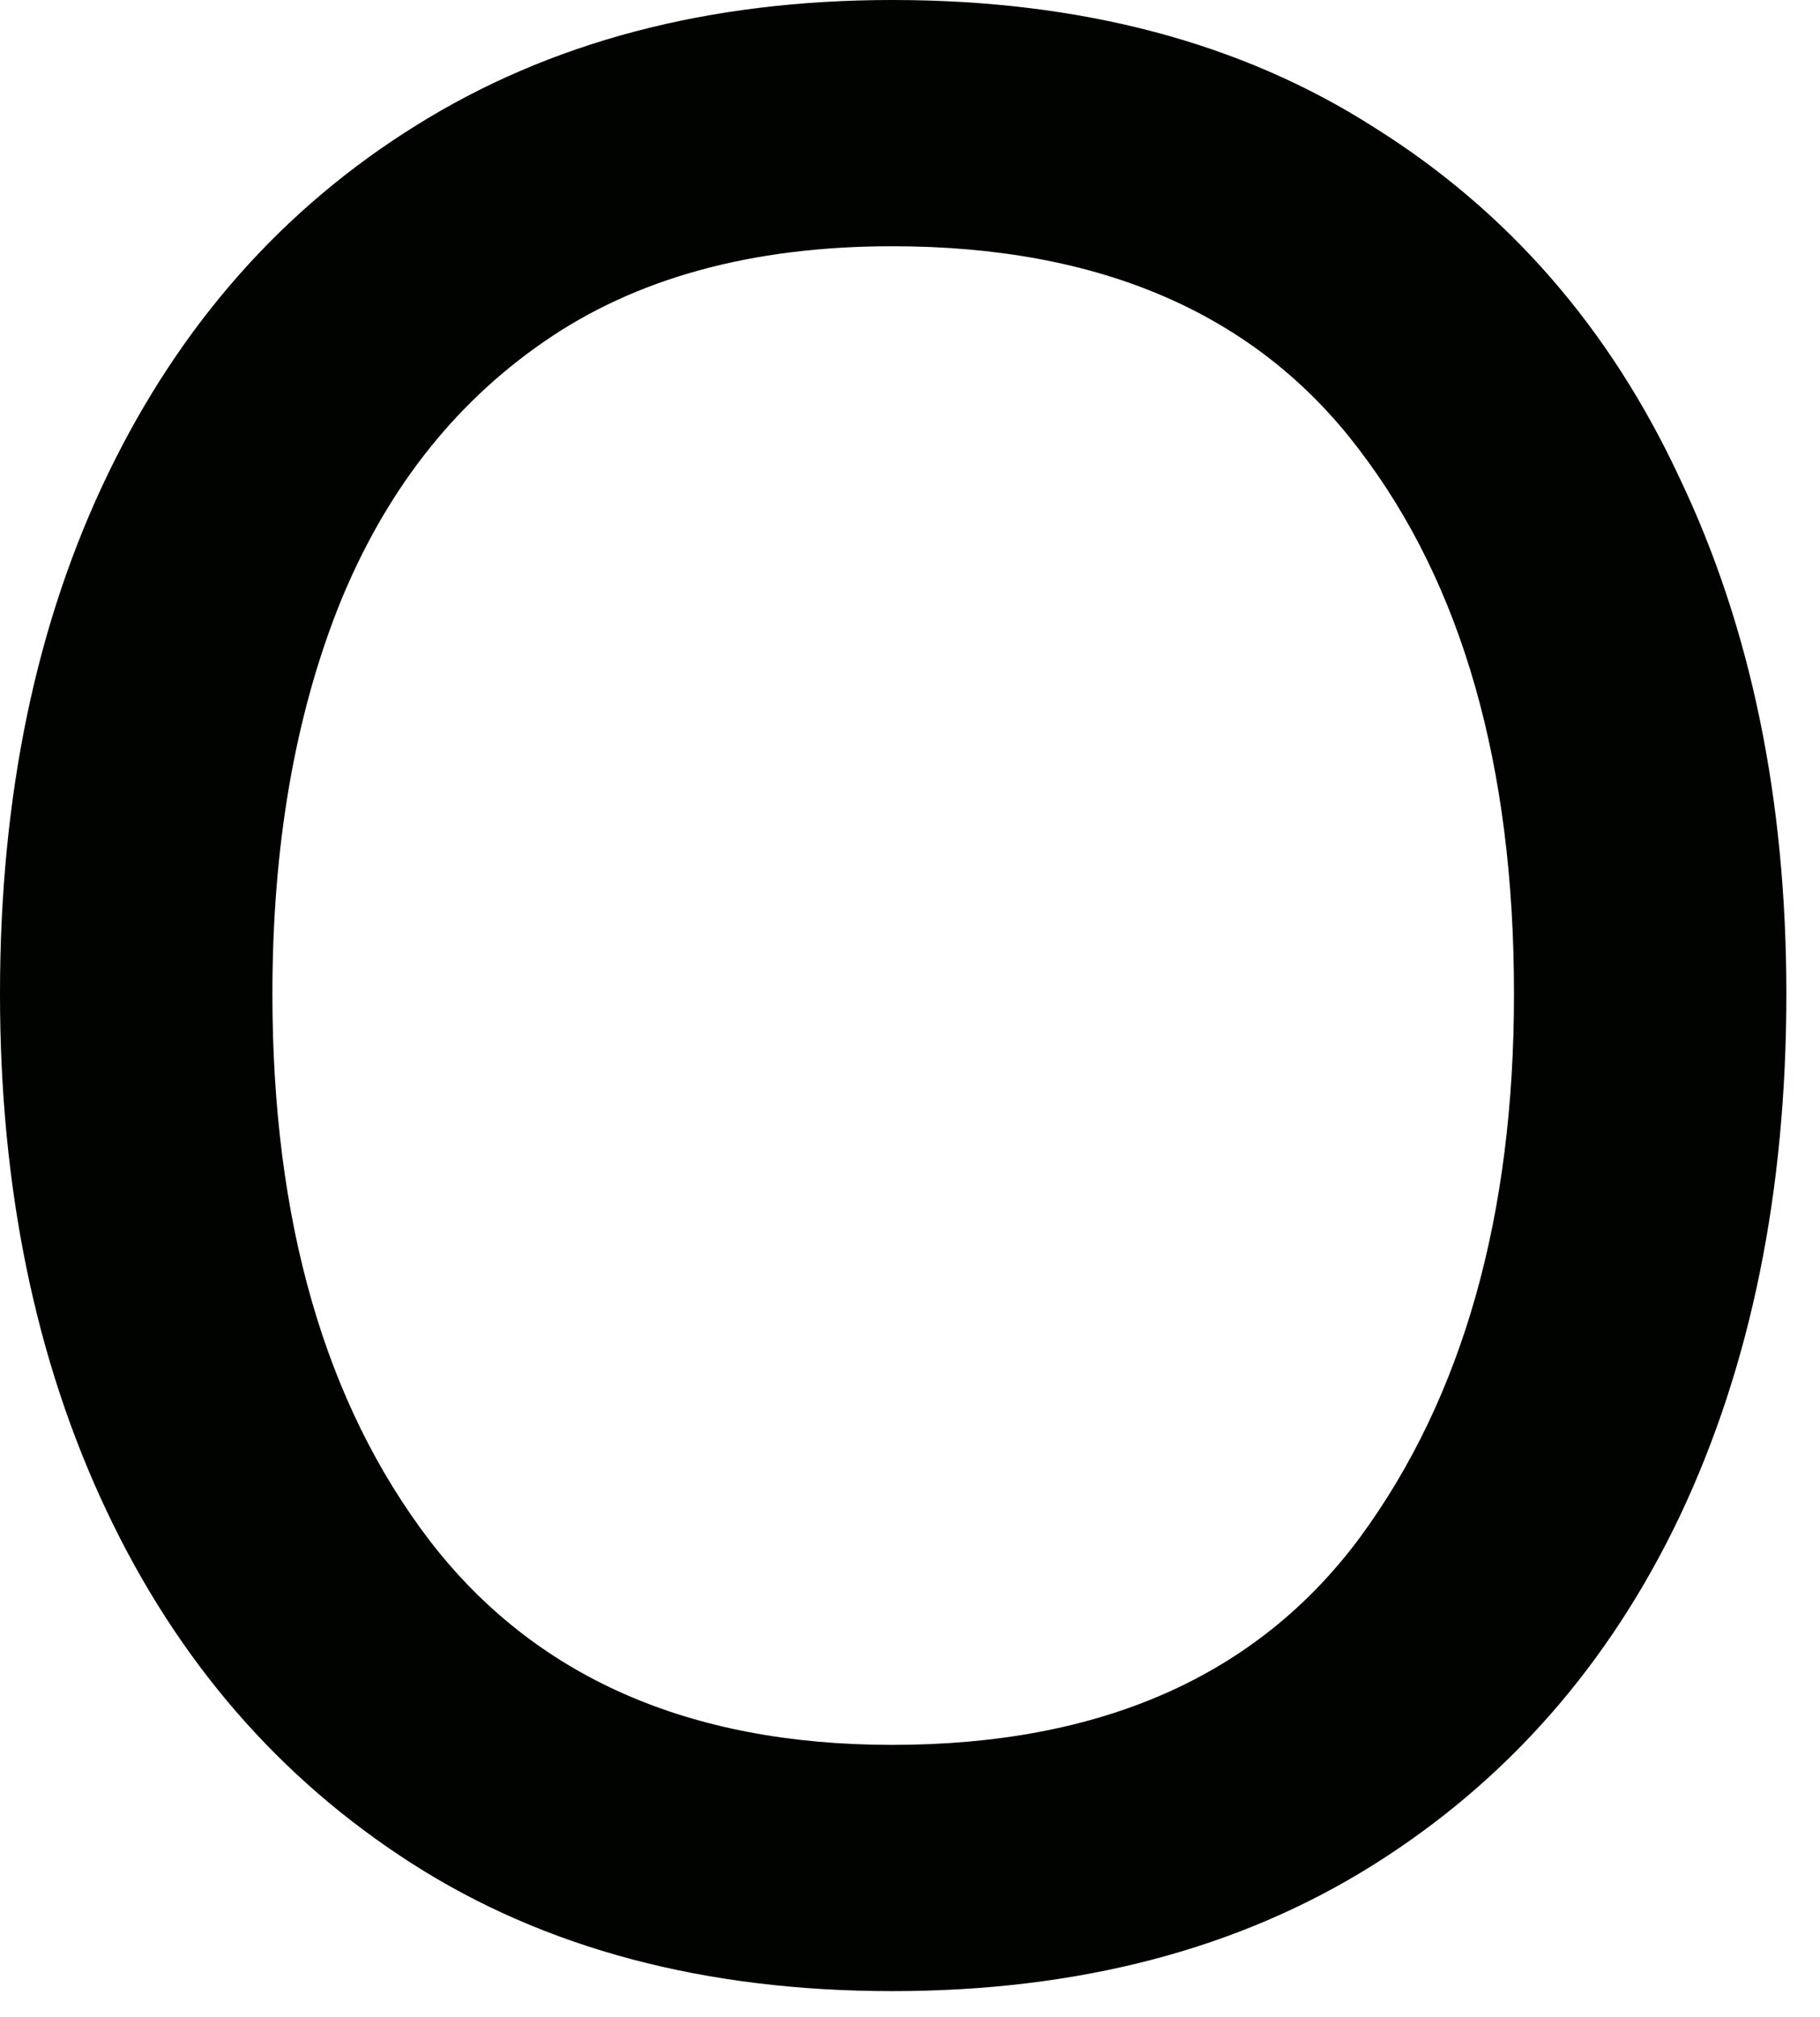 <?xml version="1.0" encoding="utf-8"?>
<svg xmlns="http://www.w3.org/2000/svg" fill="none" height="100%" overflow="visible" preserveAspectRatio="none" style="display: block;" viewBox="0 0 37 41" width="100%">
<path d="M18.14 40.47C14.33 40.47 11.076 39.606 8.378 37.879C5.68 36.151 3.609 33.761 2.166 30.707C0.722 27.654 0 24.152 0 20.2C0 16.176 0.734 12.65 2.201 9.62C3.668 6.591 5.751 4.236 8.449 2.556C11.171 0.852 14.401 0 18.14 0C21.974 0 25.241 0.864 27.939 2.591C30.66 4.295 32.731 6.674 34.151 9.727C35.595 12.756 36.316 16.247 36.316 20.2C36.316 24.223 35.595 27.761 34.151 30.814C32.707 33.843 30.625 36.21 27.903 37.914C25.181 39.618 21.927 40.47 18.14 40.47ZM18.14 35.465C22.401 35.465 25.572 34.056 27.654 31.24C29.737 28.4 30.779 24.72 30.779 20.2C30.779 15.561 29.725 11.869 27.619 9.123C25.536 6.378 22.377 5.005 18.14 5.005C15.277 5.005 12.91 5.656 11.04 6.958C9.194 8.236 7.81 10.023 6.887 12.319C5.988 14.591 5.538 17.218 5.538 20.2C5.538 24.814 6.603 28.518 8.733 31.311C10.863 34.08 13.999 35.465 18.14 35.465Z" fill="#000300" id="Vector"/>
</svg>